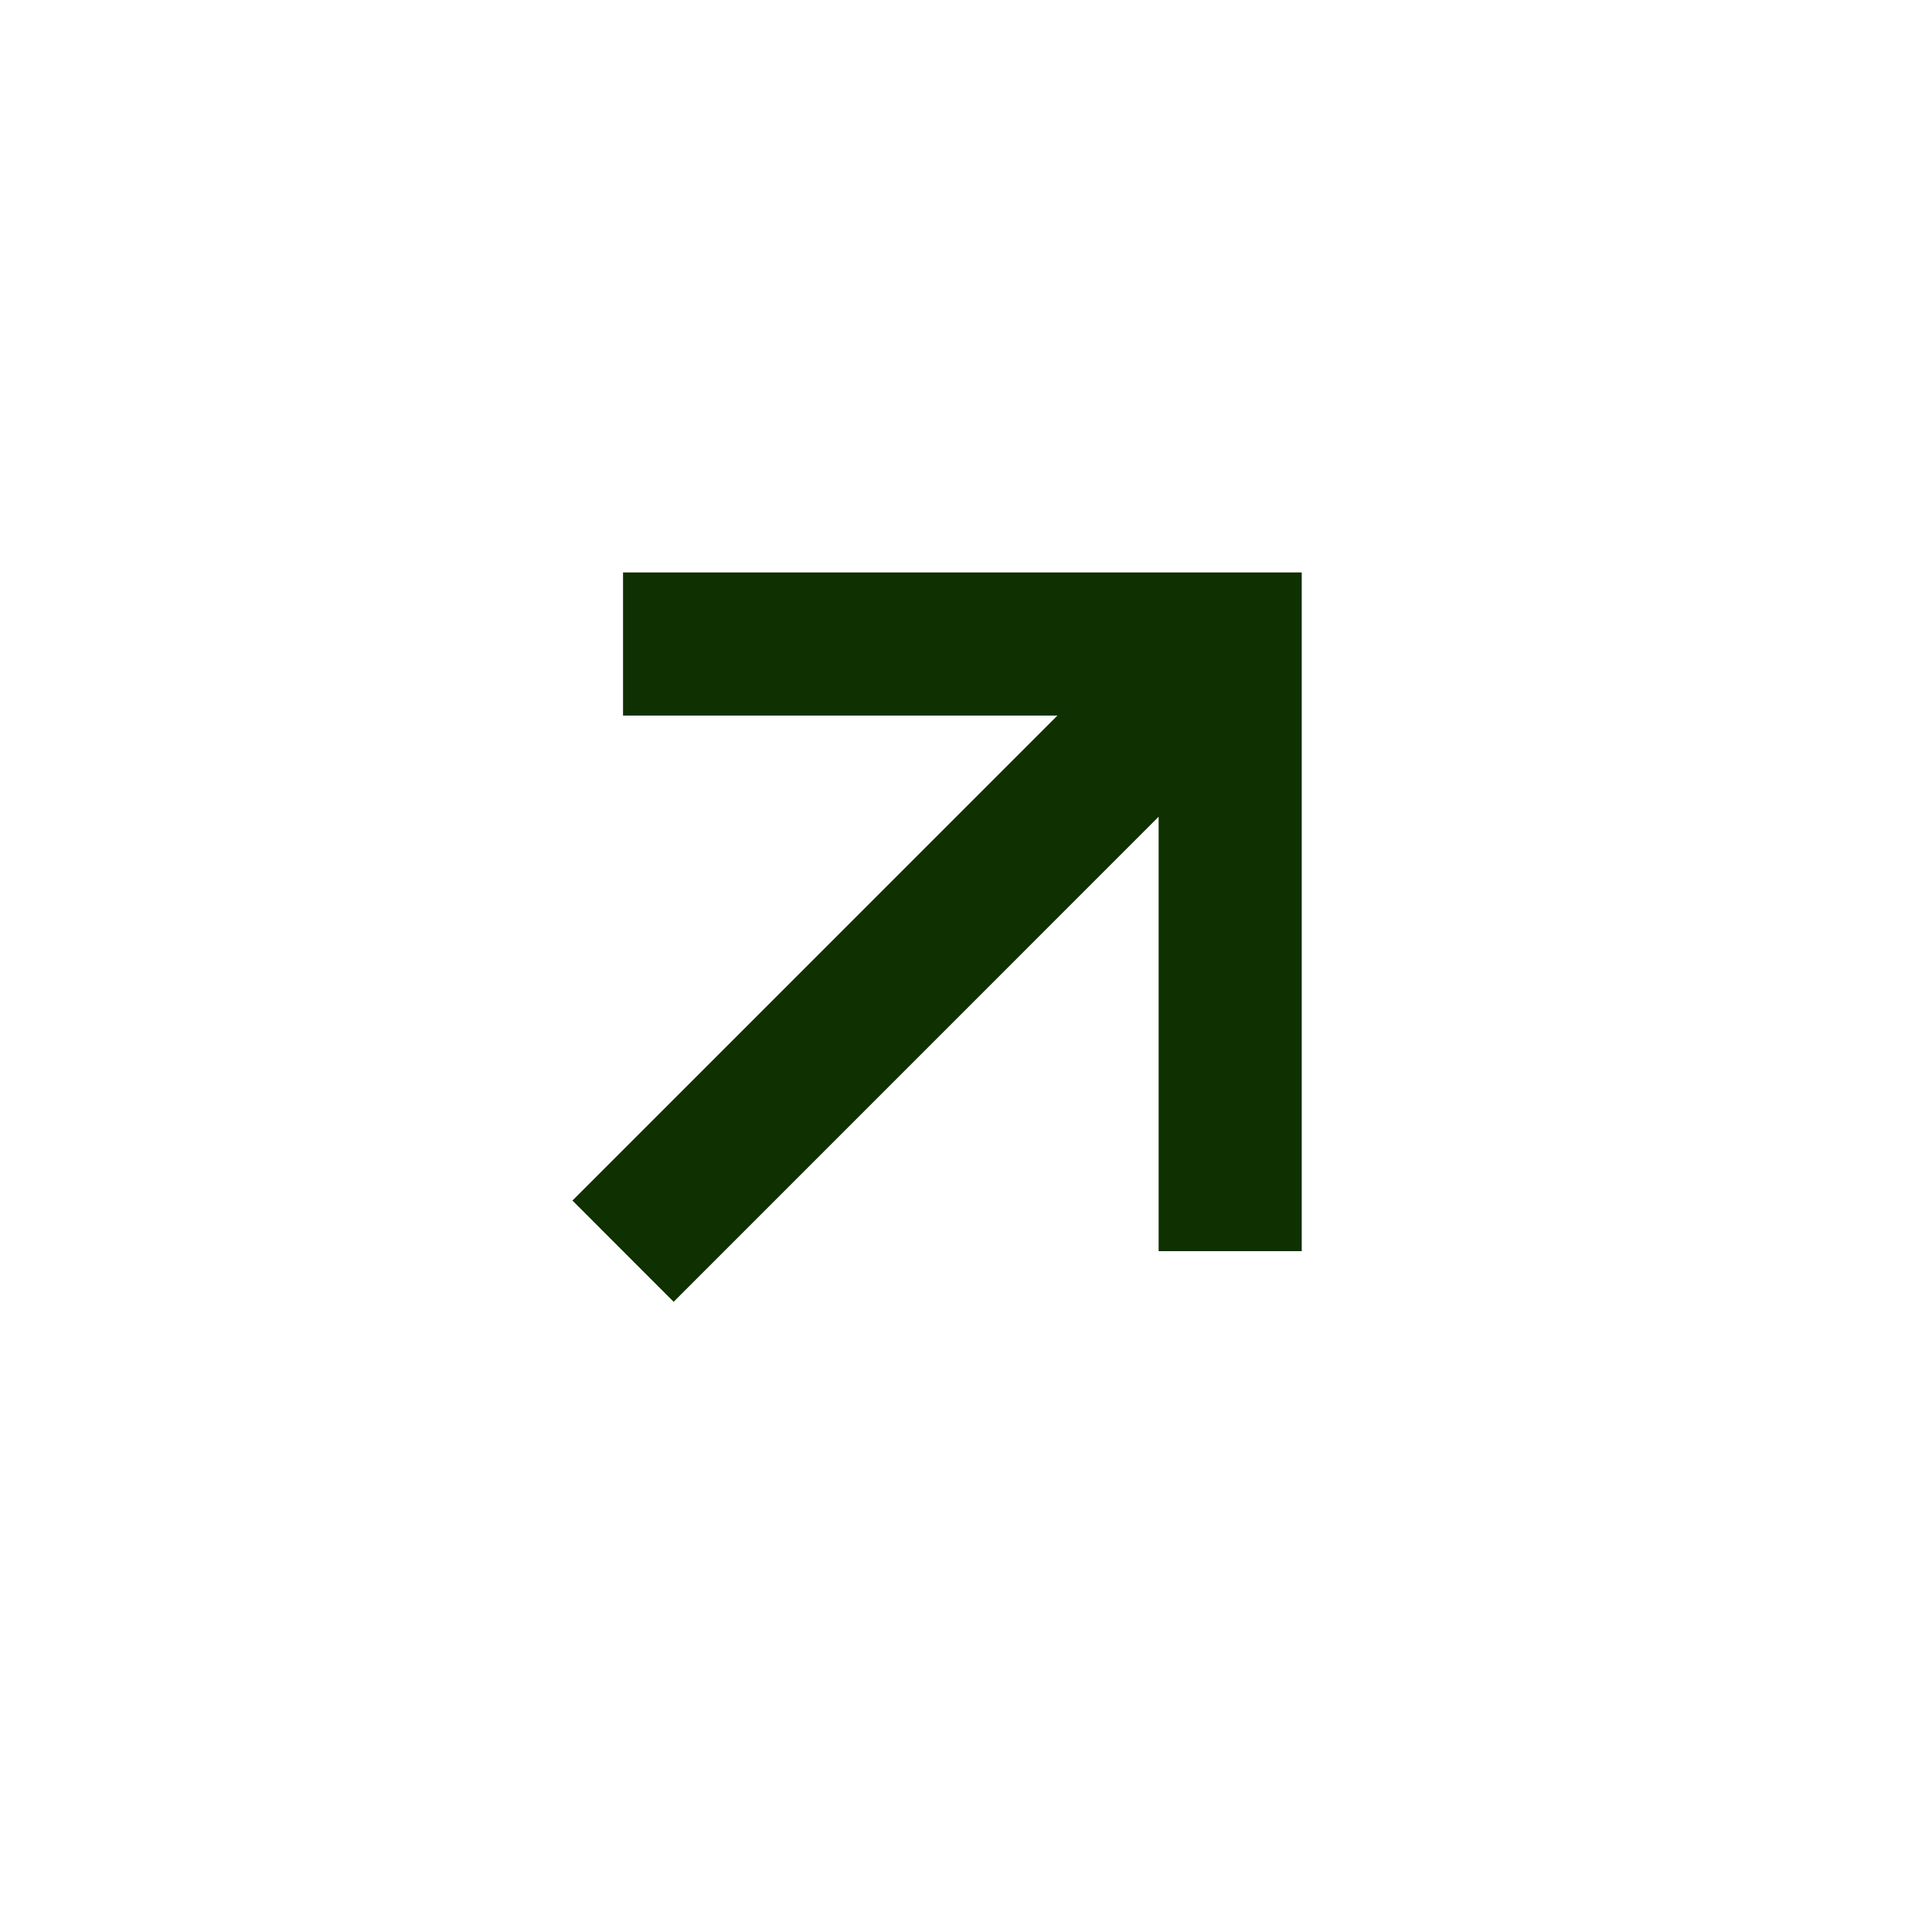 <svg width="27" height="27" viewBox="0 0 27 27" fill="none" xmlns="http://www.w3.org/2000/svg">
<g filter="url(#filter0_d_8283_10713)">
<path d="M12.778 12L6 18.778L7.414 20.193L14.192 13.414L14.192 19.485L16.192 19.485L16.192 10L6.707 10L6.707 12L12.778 12Z" fill="#0F3001"/>
</g>
<defs>
<filter id="filter0_d_8283_10713" x="0" y="0" width="26.191" height="26.192" filterUnits="userSpaceOnUse" color-interpolation-filters="sRGB">
<feFlood flood-opacity="0" result="BackgroundImageFix"/>
<feColorMatrix in="SourceAlpha" type="matrix" values="0 0 0 0 0 0 0 0 0 0 0 0 0 0 0 0 0 0 127 0" result="hardAlpha"/>
<feOffset dx="2" dy="-2"/>
<feGaussianBlur stdDeviation="4"/>
<feComposite in2="hardAlpha" operator="out"/>
<feColorMatrix type="matrix" values="0 0 0 0 0.553 0 0 0 0 0.776 0 0 0 0 0.247 0 0 0 1 0"/>
<feBlend mode="normal" in2="BackgroundImageFix" result="effect1_dropShadow_8283_10713"/>
<feBlend mode="normal" in="SourceGraphic" in2="effect1_dropShadow_8283_10713" result="shape"/>
</filter>
</defs>
</svg>

